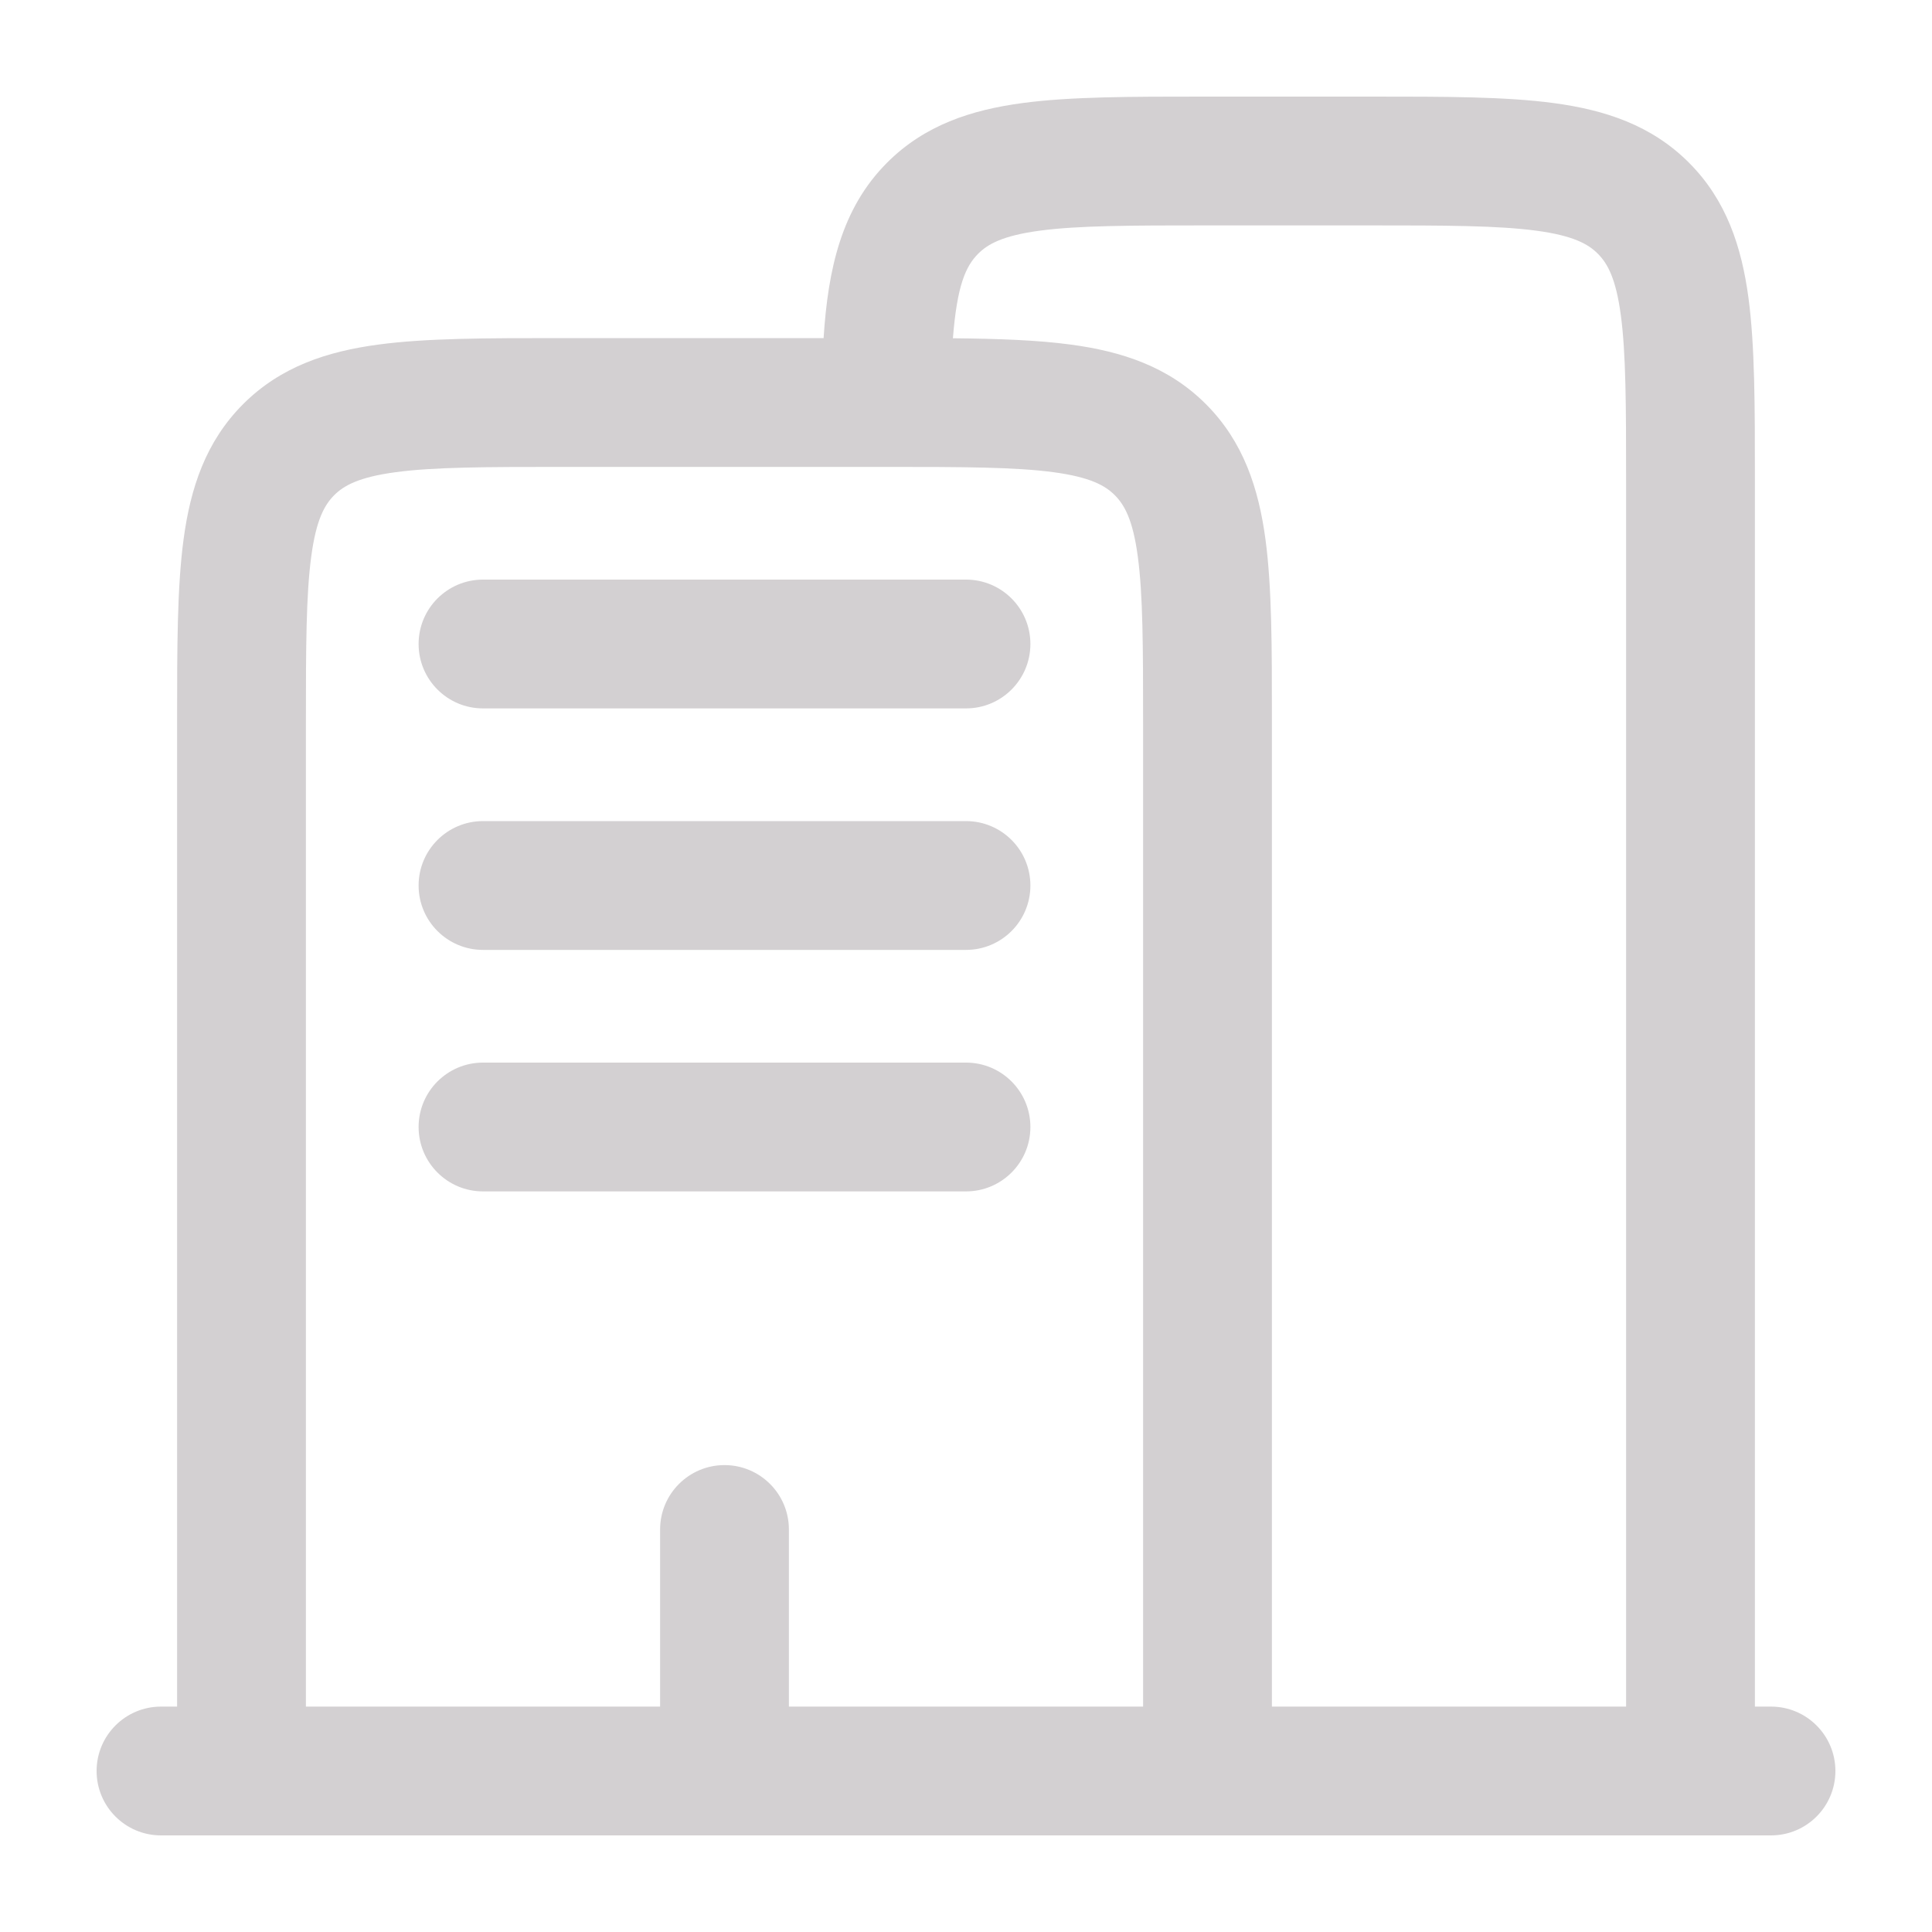 <?xml version="1.0" encoding="UTF-8"?>
<svg xmlns="http://www.w3.org/2000/svg" width="48" height="48" viewBox="0 0 48 48" fill="none">
  <path fill-rule="evenodd" clip-rule="evenodd" d="M29.891 2.4H34.11C35.902 2.4 37.406 2.4 38.603 2.561C39.869 2.731 41.028 3.107 41.96 4.04C42.893 4.973 43.269 6.131 43.44 7.398C43.6 8.594 43.6 10.098 43.6 11.89V42.4H44C44.884 42.4 45.6 43.116 45.6 44C45.6 44.884 44.884 45.6 44 45.6H4C3.117 45.6 2.4 44.884 2.4 44C2.4 43.116 3.117 42.4 4 42.4H4.4L4.4 17.89C4.4 16.098 4.4 14.594 4.561 13.398C4.731 12.131 5.108 10.973 6.041 10.04C6.973 9.107 8.131 8.731 9.398 8.561C10.594 8.4 12.099 8.4 13.891 8.4L20.462 8.4C20.572 6.682 20.906 5.174 22.041 4.04C22.973 3.107 24.131 2.731 25.398 2.561C26.594 2.4 28.099 2.4 29.891 2.4ZM22.014 11.6C22.012 11.6 22.009 11.6 22.006 11.6C22.004 11.6 22.002 11.6 22 11.6H14C12.069 11.6 10.782 11.603 9.825 11.732C8.913 11.855 8.542 12.064 8.303 12.303C8.064 12.542 7.855 12.912 7.733 13.824C7.604 14.782 7.6 16.069 7.6 18V42.4H16.4V38C16.4 37.116 17.117 36.4 18 36.4C18.884 36.4 19.6 37.116 19.6 38V42.4H28.4V18C28.4 16.069 28.397 14.782 28.268 13.824C28.146 12.912 27.936 12.542 27.697 12.303C27.459 12.064 27.088 11.855 26.176 11.732C25.221 11.604 23.937 11.6 22.014 11.6ZM31.6 42.4L31.6 17.89C31.601 16.098 31.601 14.594 31.44 13.398C31.269 12.131 30.893 10.973 29.96 10.04C29.028 9.107 27.869 8.731 26.603 8.561C25.773 8.449 24.795 8.415 23.675 8.404C23.778 7.093 23.992 6.615 24.303 6.303C24.542 6.064 24.913 5.855 25.825 5.732C26.782 5.603 28.07 5.6 30 5.6H34C35.931 5.6 37.218 5.603 38.176 5.732C39.088 5.855 39.459 6.064 39.697 6.303C39.936 6.542 40.146 6.912 40.268 7.824C40.397 8.782 40.4 10.069 40.4 12V42.4H31.6ZM10.4 16C10.4 15.116 11.117 14.4 12 14.4H24C24.884 14.4 25.6 15.116 25.6 16C25.6 16.884 24.884 17.6 24 17.6H12C11.117 17.6 10.4 16.884 10.4 16ZM10.4 22C10.4 21.116 11.117 20.4 12 20.4H24C24.884 20.4 25.6 21.116 25.6 22C25.6 22.884 24.884 23.6 24 23.6H12C11.117 23.6 10.4 22.884 10.4 22ZM10.4 28C10.4 27.116 11.117 26.4 12 26.4H24C24.884 26.4 25.6 27.116 25.6 28C25.6 28.884 24.884 29.6 24 29.6H12C11.117 29.6 10.4 28.884 10.4 28Z" fill="#D3D0D2"></path>
</svg>
